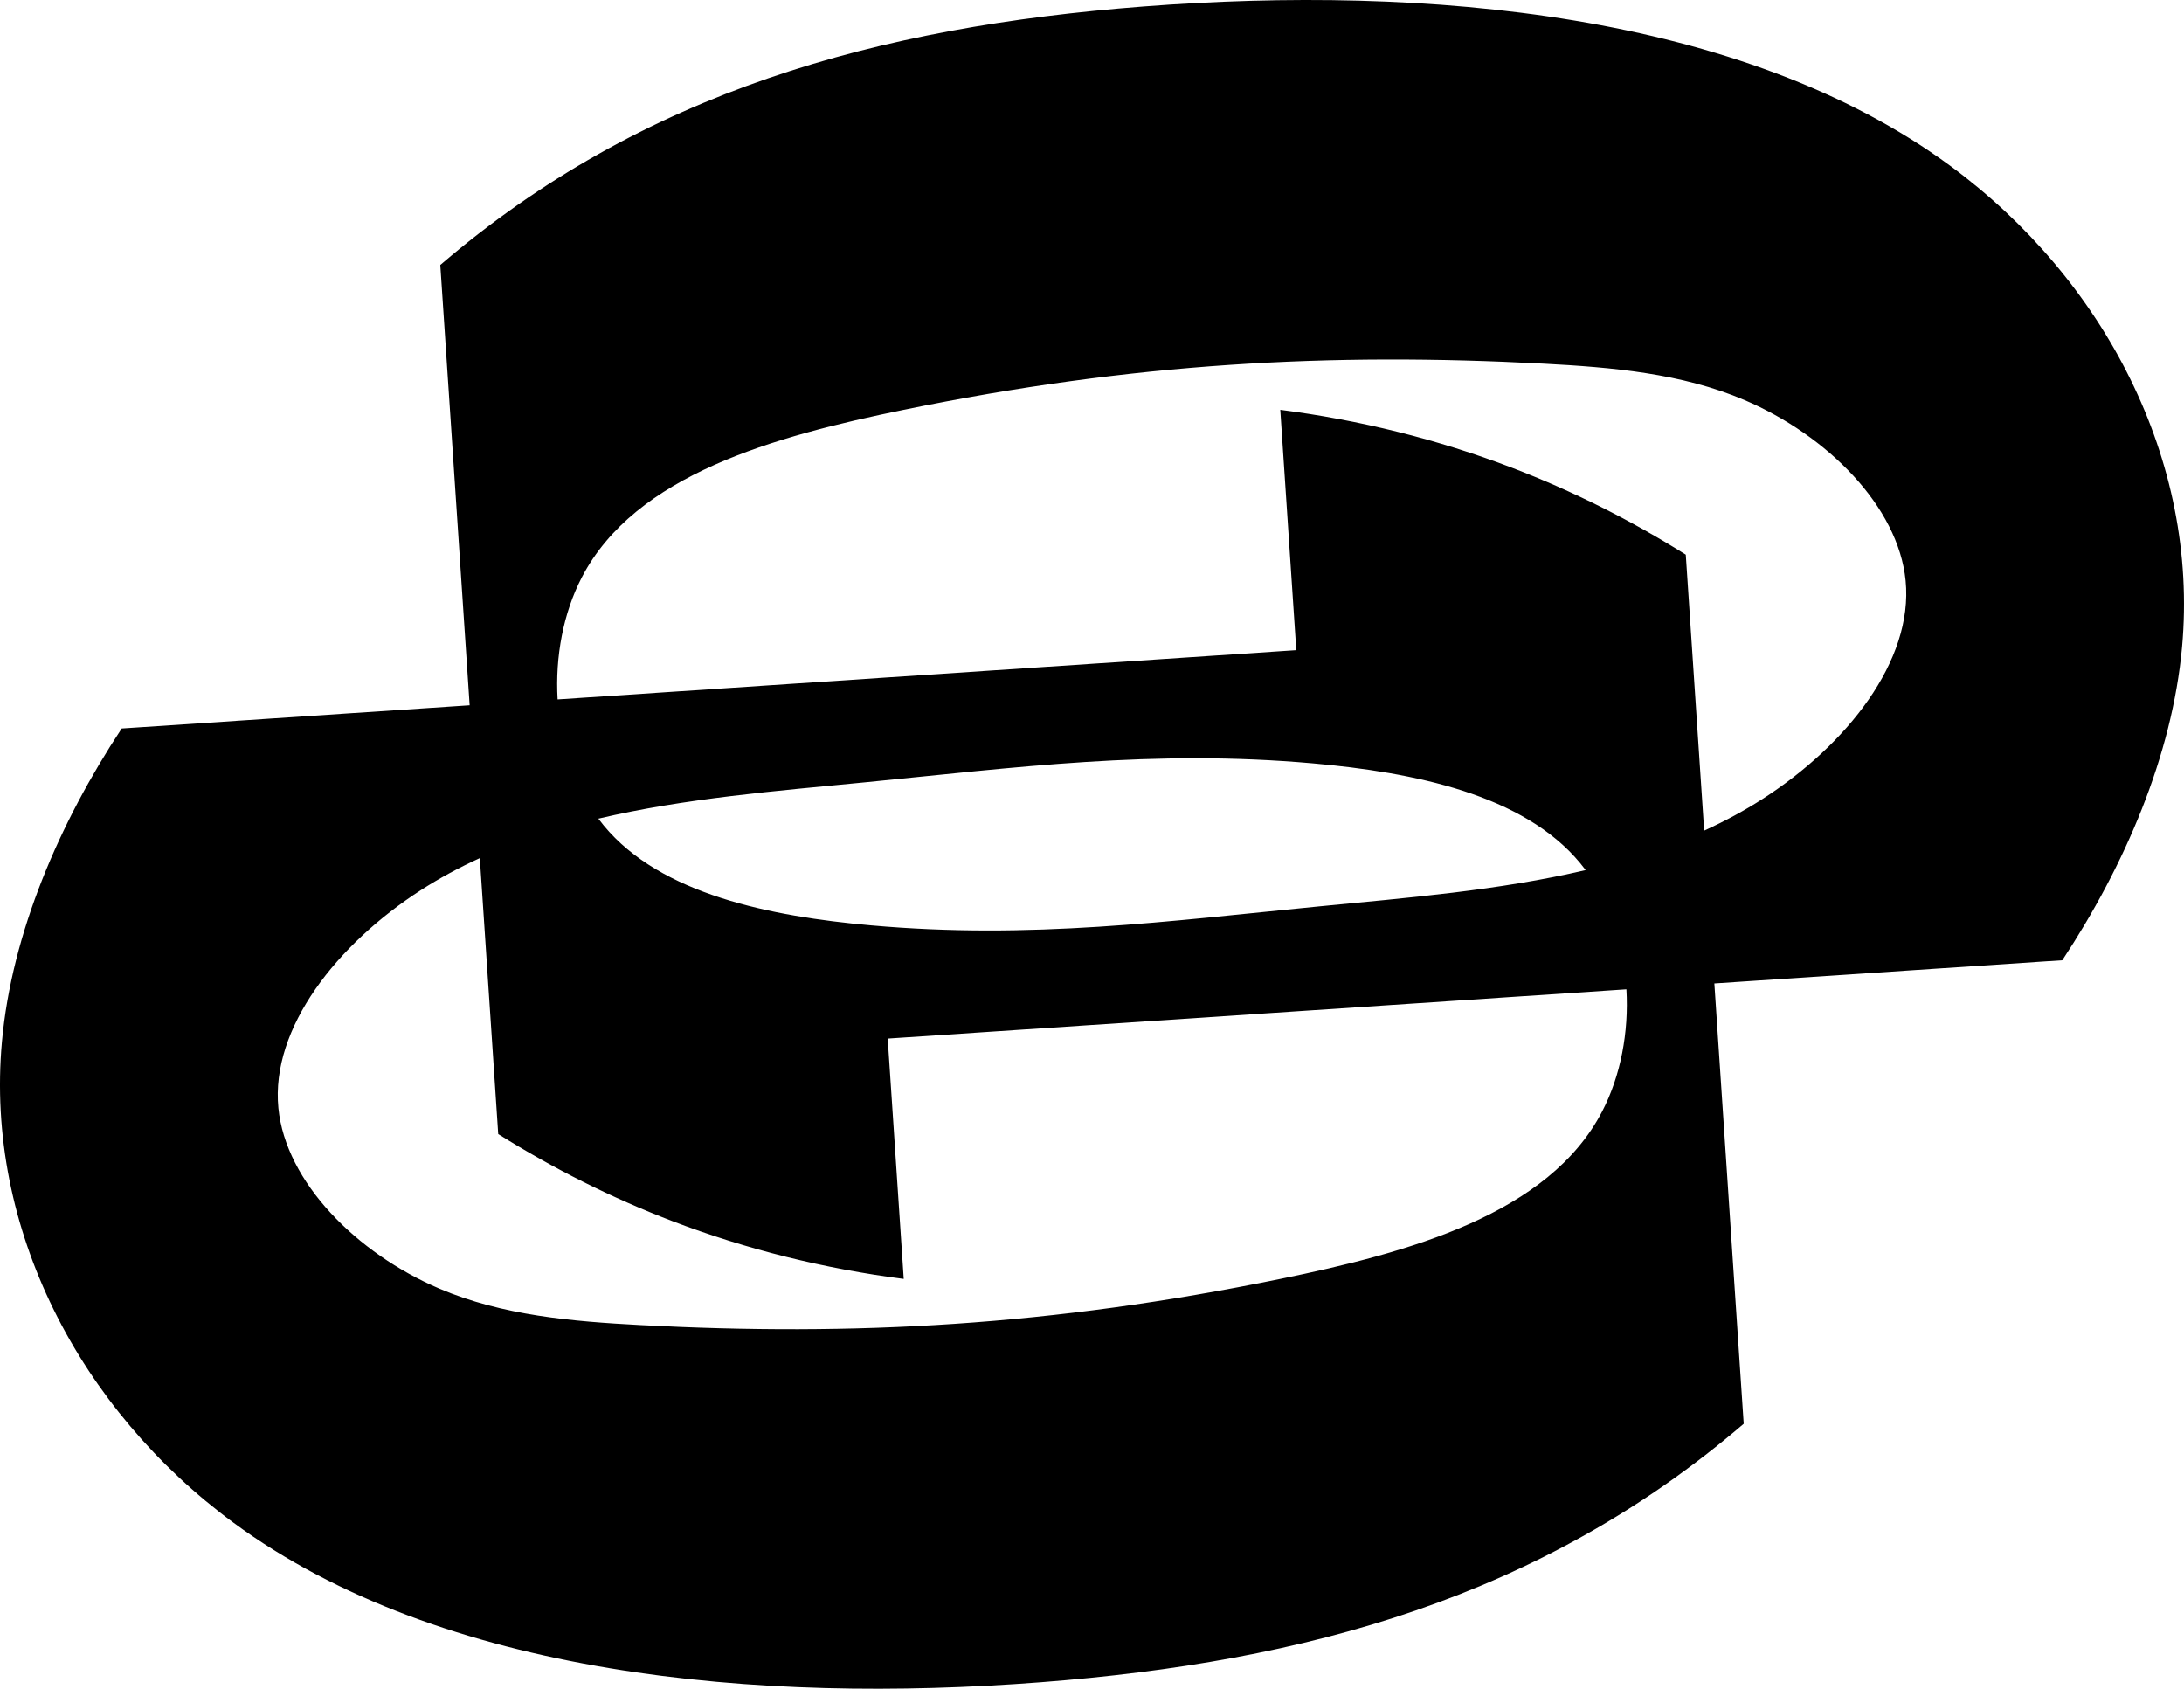<?xml version="1.0" encoding="utf-8"?>
<!-- Generator: Adobe Illustrator 13.0.2, SVG Export Plug-In . SVG Version: 6.00 Build 14948)  -->
<!DOCTYPE svg PUBLIC "-//W3C//DTD SVG 1.1//EN" "http://www.w3.org/Graphics/SVG/1.1/DTD/svg11.dtd">
<svg version="1.1" id="Layer_01" xmlns="http://www.w3.org/2000/svg" xmlns:xlink="http://www.w3.org/1999/xlink" x="0px" y="0px"
	 width="359.658" height="278.042" viewBox="0 0 1335.867 1032.721" enable-background="new 0 0 1335.867 1032.721"
	 xml:space="preserve">
<g>
	<g>
		<path d="M1193.016,101.504C1065.565,7.726,871.993-9.325,699.29,3.977C537.106,16.47,393.327,55.731,269.311,162.03
			c5.984,89.758,11.968,179.517,17.952,269.275c-70.944,4.73-141.889,9.459-212.833,14.189
			C36.329,503.168,7.196,570.676,1.186,637.068C-9.147,751.22,48.879,862.074,142.85,931.218
			c127.451,93.778,321.024,110.829,493.727,97.526c162.183-12.493,305.962-51.753,429.978-158.053
			c-5.984-89.758-11.968-179.517-17.952-269.275c70.944-4.73,141.889-9.459,212.833-14.189
			c38.101-57.674,67.234-125.182,73.244-191.573C1345.014,281.501,1286.988,170.647,1193.016,101.504z M980.036,679.577
			c-32.611,62.933-117.748,86.29-196.945,102.531c-139.626,28.634-260.792,35.15-391.289,28.22
			c-41.771-2.218-84.498-5.814-123.157-22.328c-50.405-21.531-93.895-65.02-98.363-110.348
			c-4.846-49.165,36.216-100.492,87.094-133.267c11.565-7.45,23.638-13.941,36.117-19.625c3.75,56.255,7.5,112.51,11.251,168.764
			c33.572,21.031,69.201,38.959,106.299,53.15c45.604,17.445,93.429,29.243,141.732,35.433c-3.267-48.995-6.533-97.99-9.799-146.984
			c150.609-10.041,301.218-20.081,451.827-30.122C996.336,631.18,991.343,657.758,980.036,679.577z M365.993,500.641
			c53.02-12.497,109.404-16.967,163.279-22.243c91.663-8.976,176.059-20.282,273.798-11.572
			c61.679,5.496,128.673,18.963,163.462,60.998c1.149,1.389,2.263,2.808,3.342,4.257c-53.02,12.497-109.404,16.967-163.279,22.243
			c-91.663,8.976-176.058,20.282-273.798,11.572c-61.679-5.496-128.673-18.963-163.462-60.998
			C368.186,503.509,367.072,502.089,365.993,500.641z M1078.49,488.335c-11.565,7.45-23.638,13.941-36.117,19.625
			c-3.75-56.255-7.5-112.51-11.251-168.765c-33.572-21.031-69.201-38.958-106.299-53.149
			c-45.604-17.445-93.429-29.243-141.732-35.433c3.267,48.995,6.533,97.99,9.799,146.984
			c-150.609,10.041-301.218,20.081-451.826,30.122c-1.532-26.178,3.46-52.756,14.768-74.575
			c32.611-62.933,117.748-86.29,196.945-102.531c139.626-28.634,260.792-35.15,391.289-28.22
			c41.771,2.219,84.498,5.815,123.157,22.328c50.405,21.531,93.895,65.02,98.363,110.348
			C1170.43,404.234,1129.368,455.561,1078.49,488.335z"/>
	</g>
</g>
</svg>
